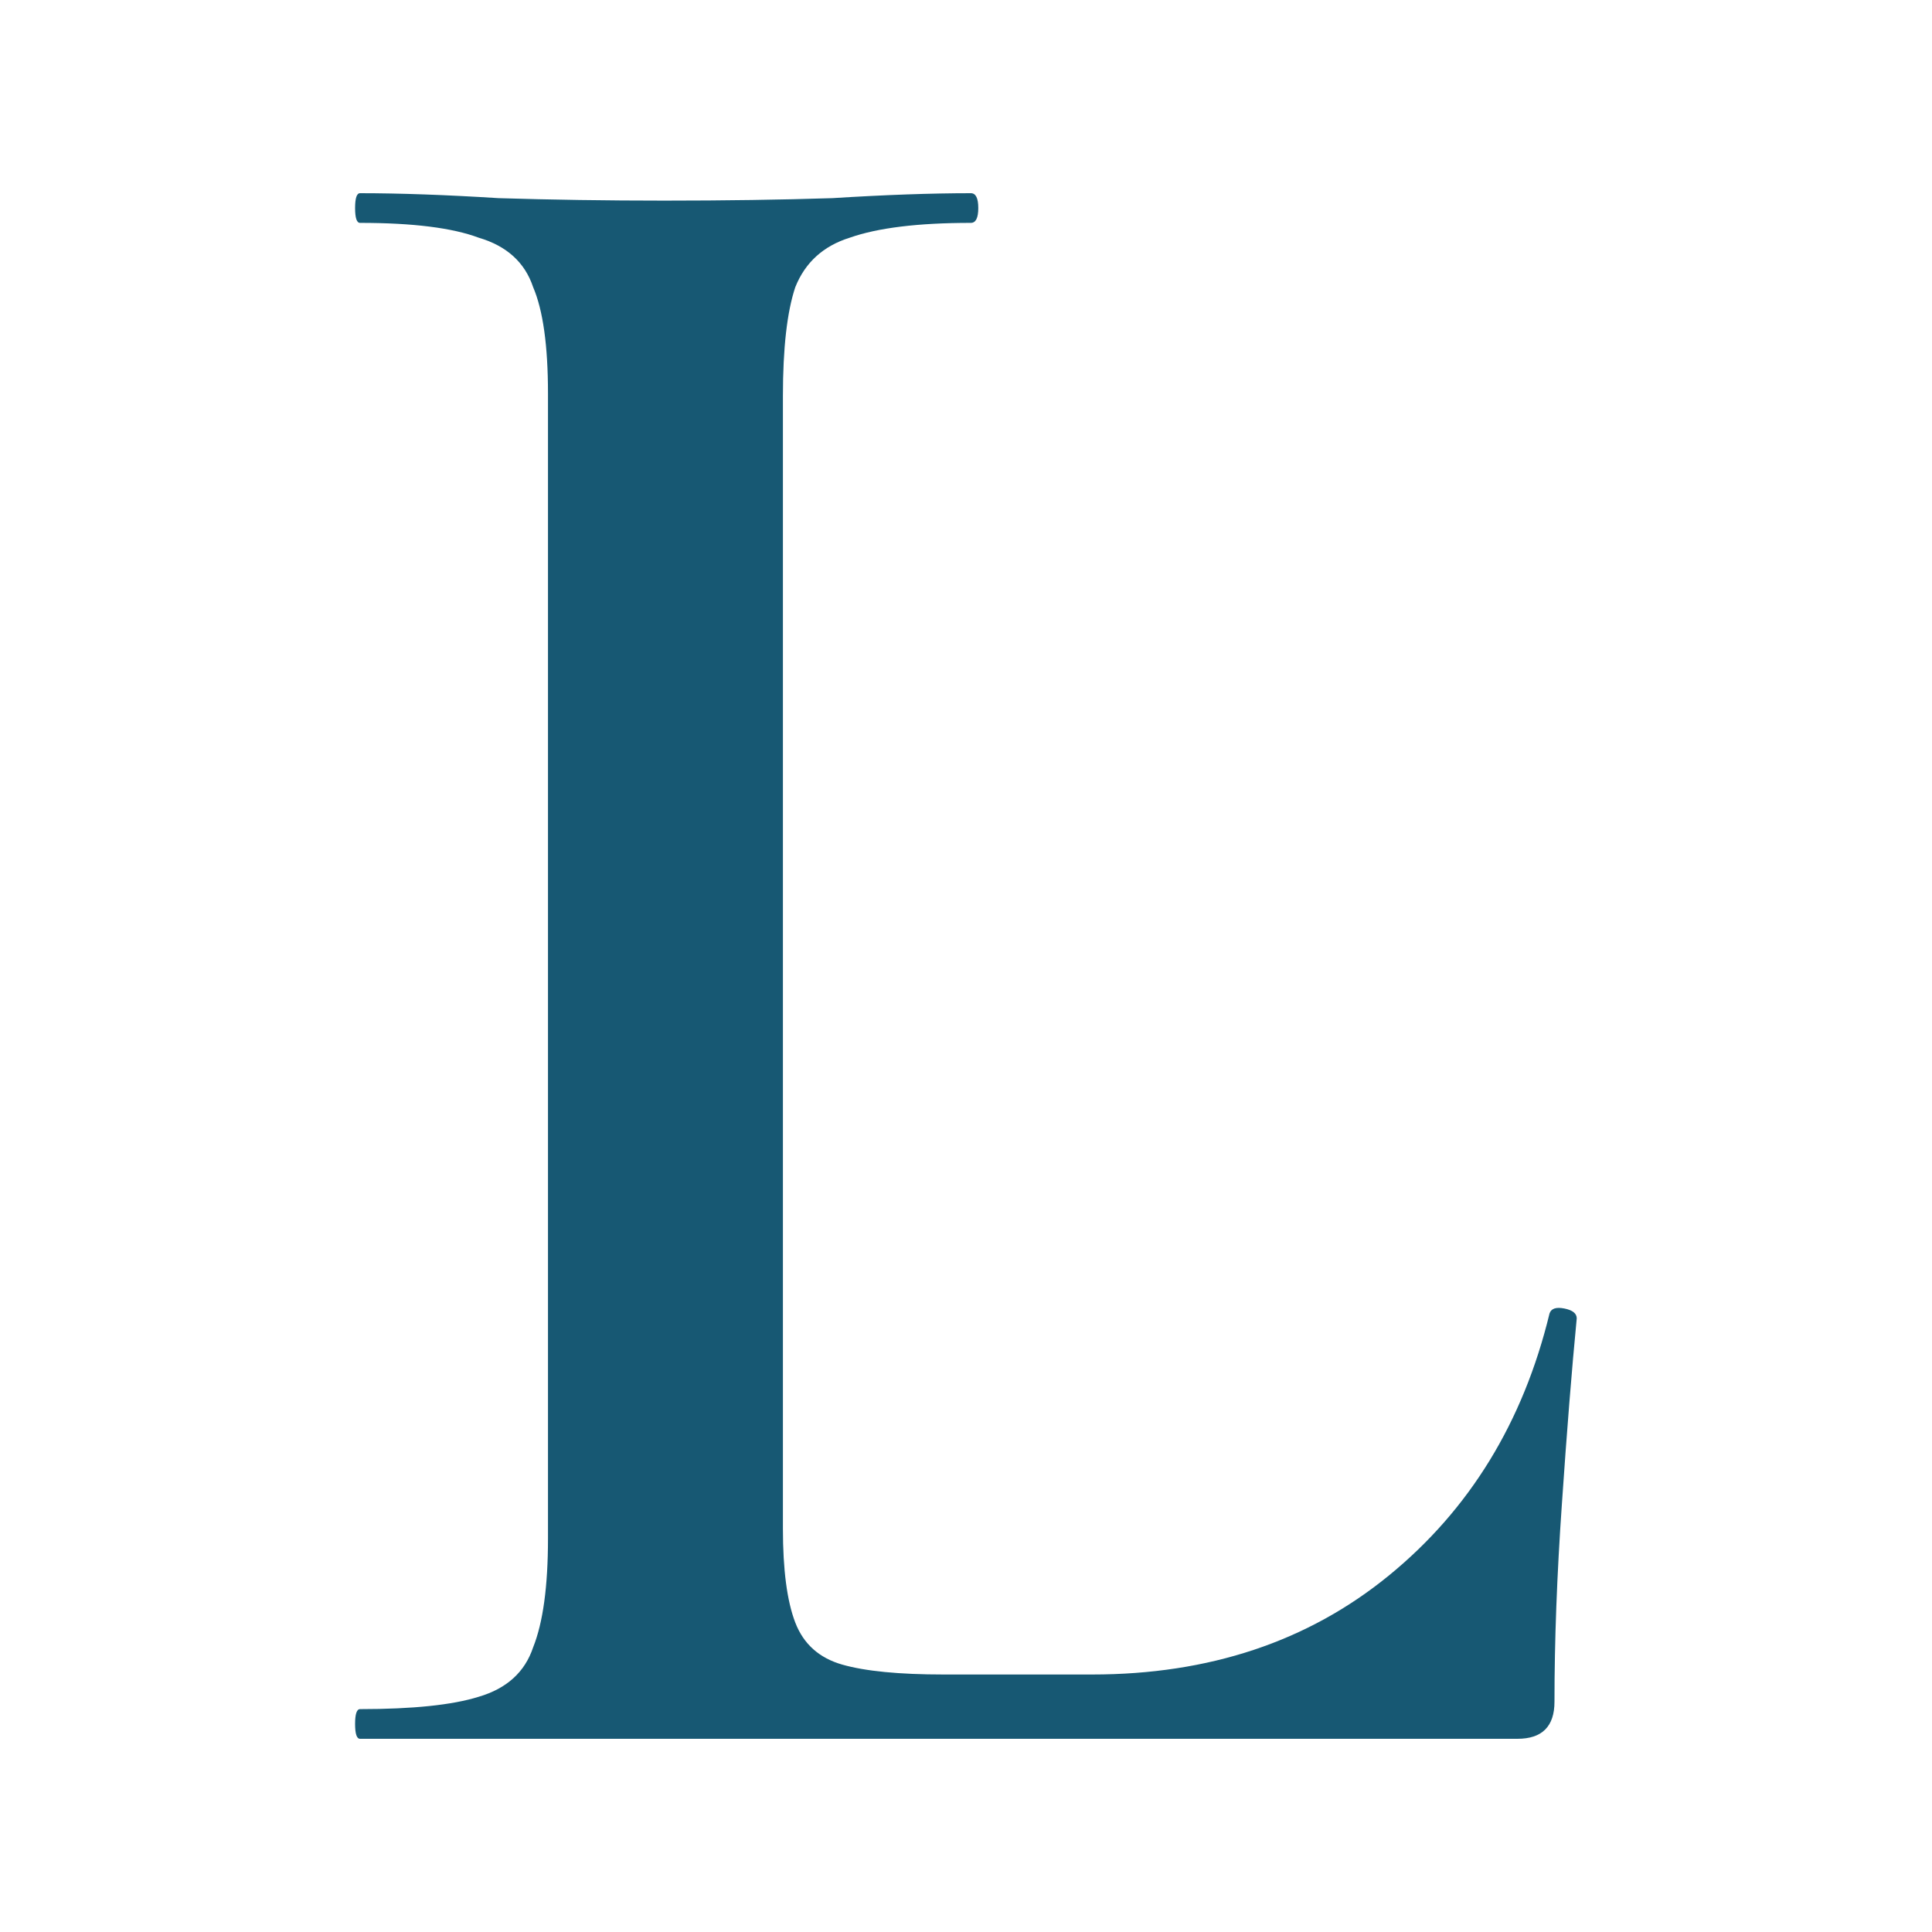 <svg xmlns="http://www.w3.org/2000/svg" version="1.1" xmlns:xlink="http://www.w3.org/1999/xlink" xmlns:svgjs="http://svgjs.com/svgjs" width="1000" height="1000"><rect width="1000" height="1000" rx="0" ry="0" fill="#ffffff"></rect><g transform="matrix(10,0,0,10,175.395,100)"><svg xmlns="http://www.w3.org/2000/svg" version="1.1" xmlns:xlink="http://www.w3.org/1999/xlink" xmlns:svgjs="http://svgjs.com/svgjs" width="65" height="80"><svg width="65" height="80" viewBox="0 0 65 80" fill="none" xmlns="http://www.w3.org/2000/svg">
<path d="M22.984 10.496V69.12C22.984 71.253 23.197 72.875 23.624 73.984C24.051 75.093 24.861 75.819 26.056 76.16C27.251 76.501 29 76.672 31.304 76.672H38.984C45.043 76.672 50.163 74.965 54.344 71.552C58.525 68.139 61.299 63.616 62.664 57.984C62.749 57.728 63.005 57.643 63.432 57.728C63.859 57.813 64.072 57.984 64.072 58.24C63.816 60.885 63.56 64.085 63.304 67.84C63.048 71.509 62.92 74.923 62.92 78.08C62.92 79.36 62.28 80 61 80H1.096C0.925 80 0.84 79.744 0.84 79.232C0.84 78.72 0.925 78.464 1.096 78.464C3.827 78.464 5.875 78.251 7.24 77.824C8.691 77.397 9.629 76.544 10.056 75.264C10.568 73.984 10.824 72.107 10.824 69.632V10.368C10.824 7.893 10.568 6.059 10.056 4.864C9.629 3.584 8.691 2.731 7.24 2.304C5.875 1.792 3.827 1.536 1.096 1.536C0.925 1.536 0.84 1.28 0.84 0.768C0.84 0.256 0.925 0 1.096 0C3.144 0 5.533 0.085 8.264 0.256C10.995 0.341 13.853 0.384 16.84 0.384C19.997 0.384 22.899 0.341 25.544 0.256C28.275 0.085 30.664 0 32.712 0C32.968 0 33.096 0.256 33.096 0.768C33.096 1.28 32.968 1.536 32.712 1.536C29.981 1.536 27.891 1.792 26.44 2.304C25.075 2.731 24.136 3.584 23.624 4.864C23.197 6.144 22.984 8.021 22.984 10.496Z" fill="#175873"></path>
</svg></svg></g></svg>